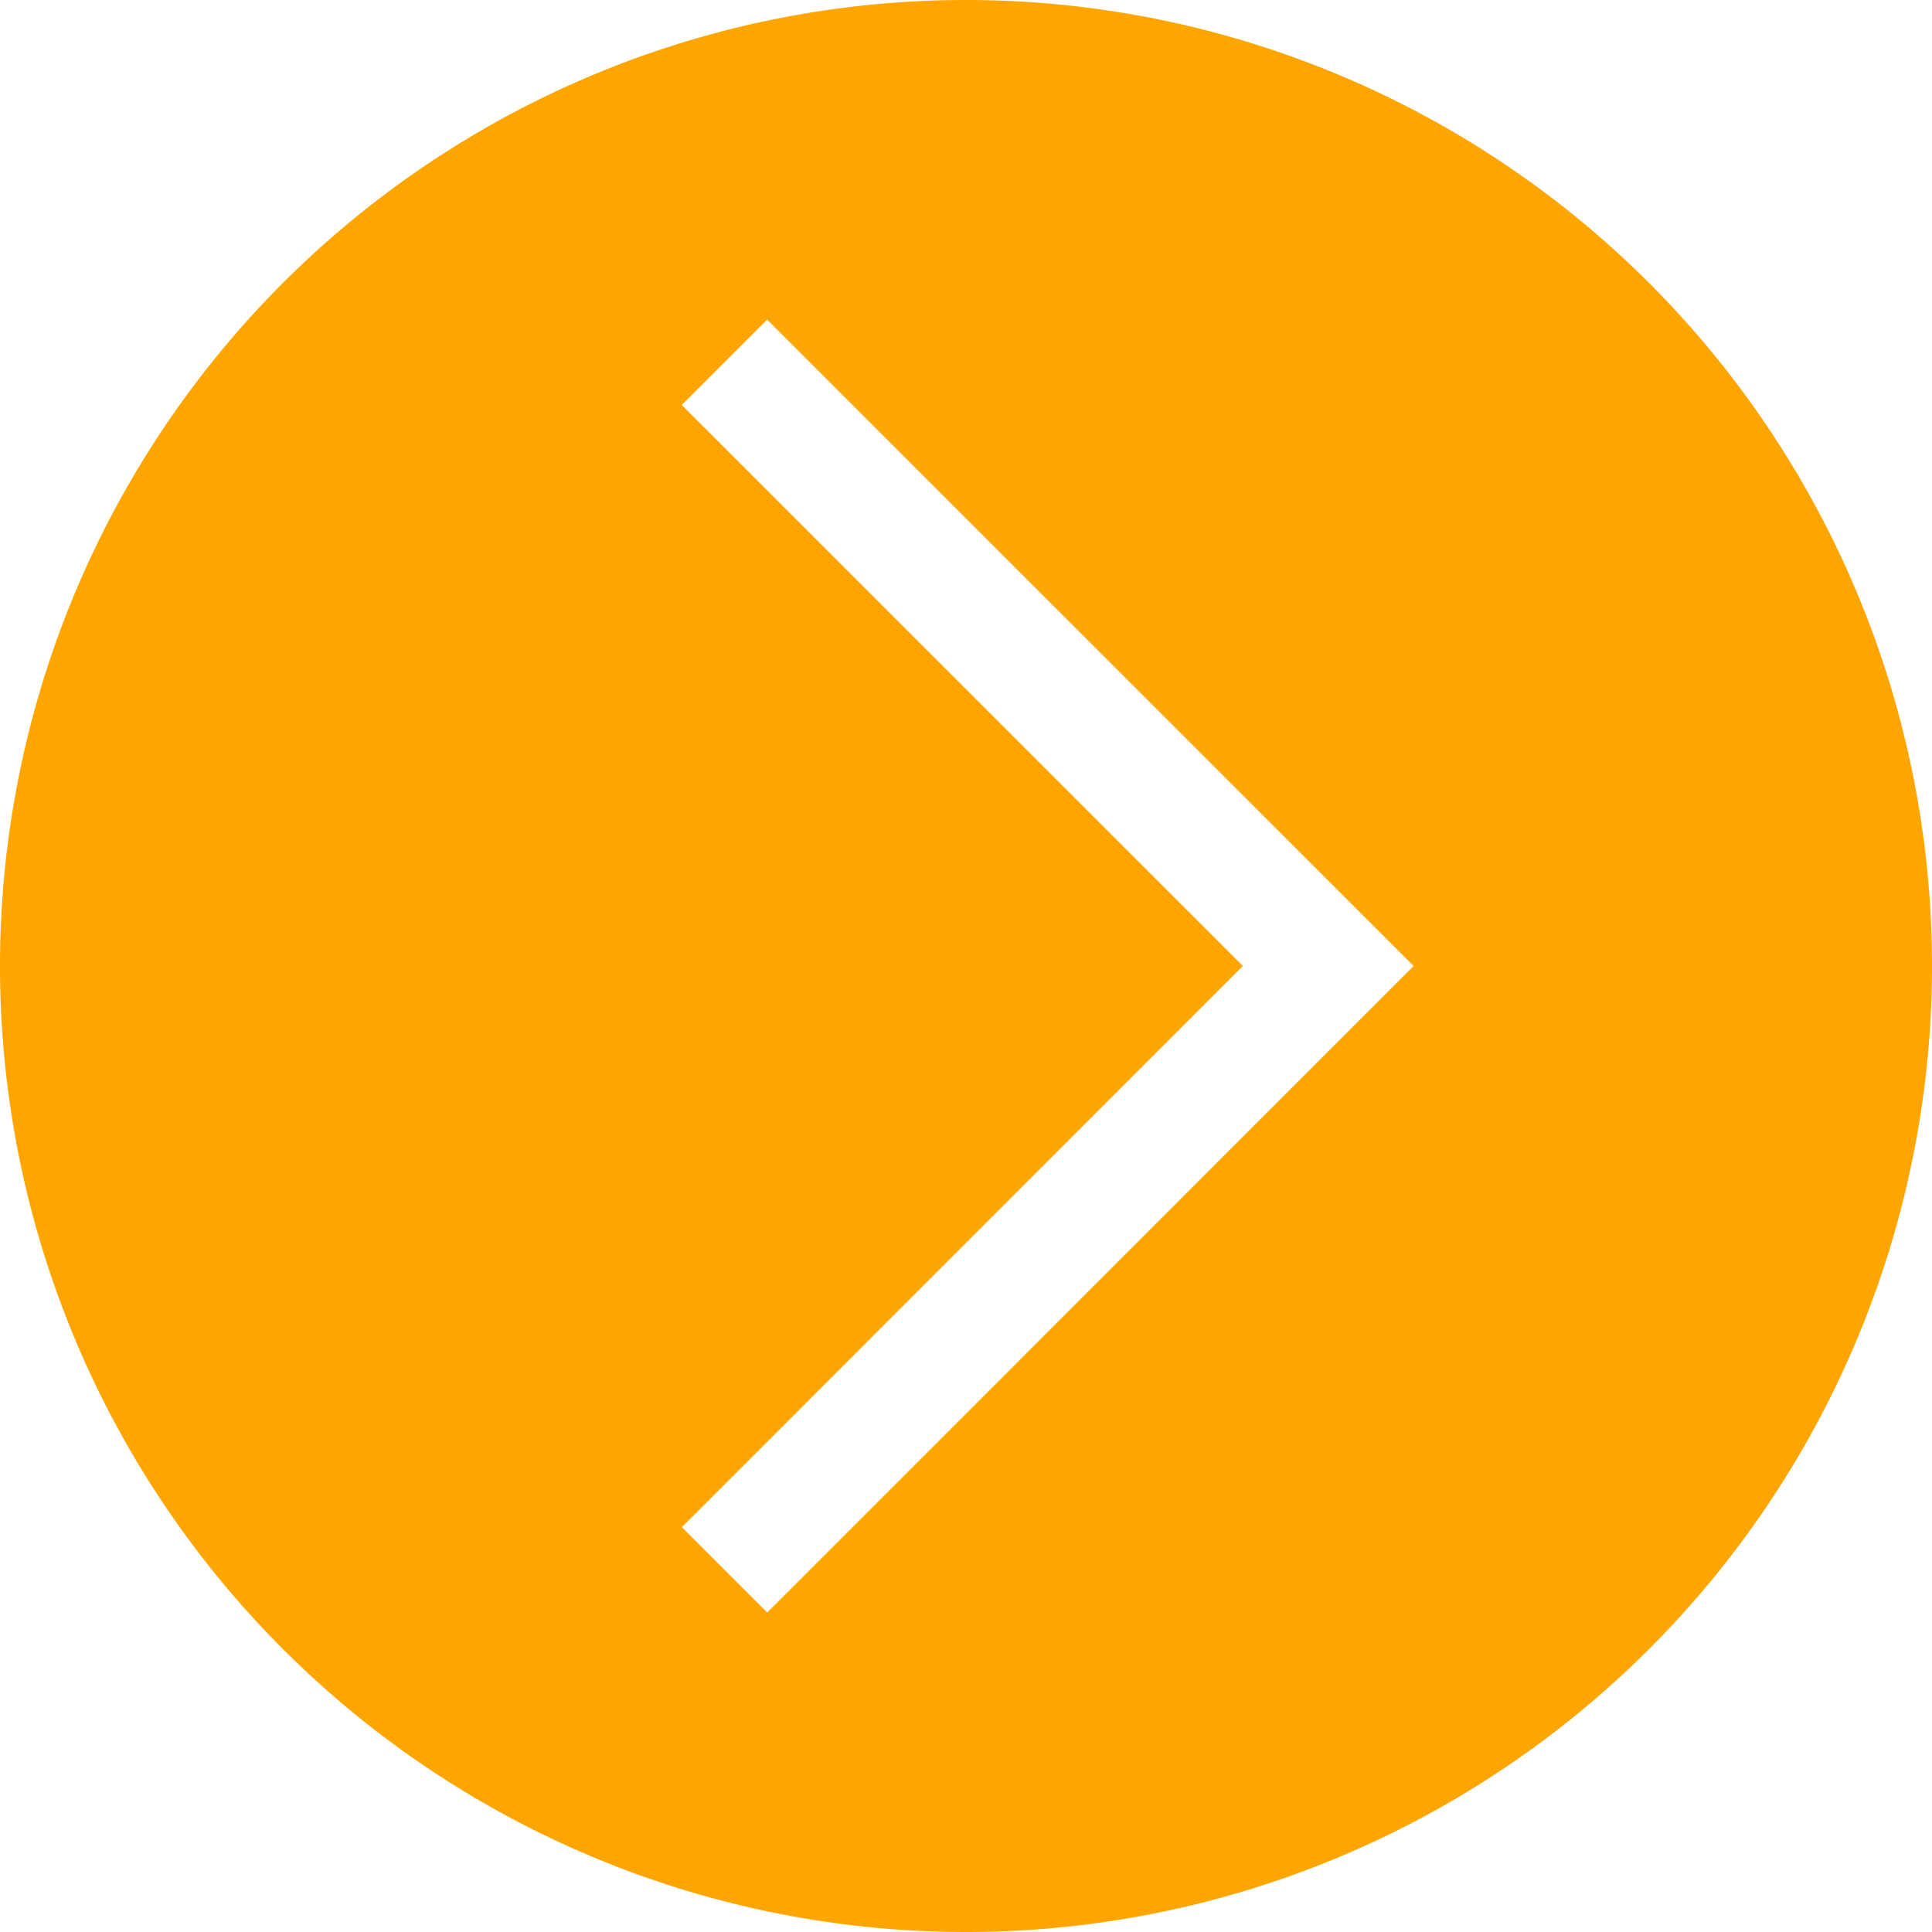 <svg viewBox="0 0 16 16" xml:space="preserve" xmlns="http://www.w3.org/2000/svg" enable-background="new 0 0 16 16"><path d="M8 0a8 8 0 1 0 0 16A8 8 0 0 0 8 0zM6.354 13.354l-.707-.707L10.293 8 5.646 3.354l.707-.707L11.707 8l-5.353 5.354z" fill="#ffa500" class="fill-000000"></path></svg>